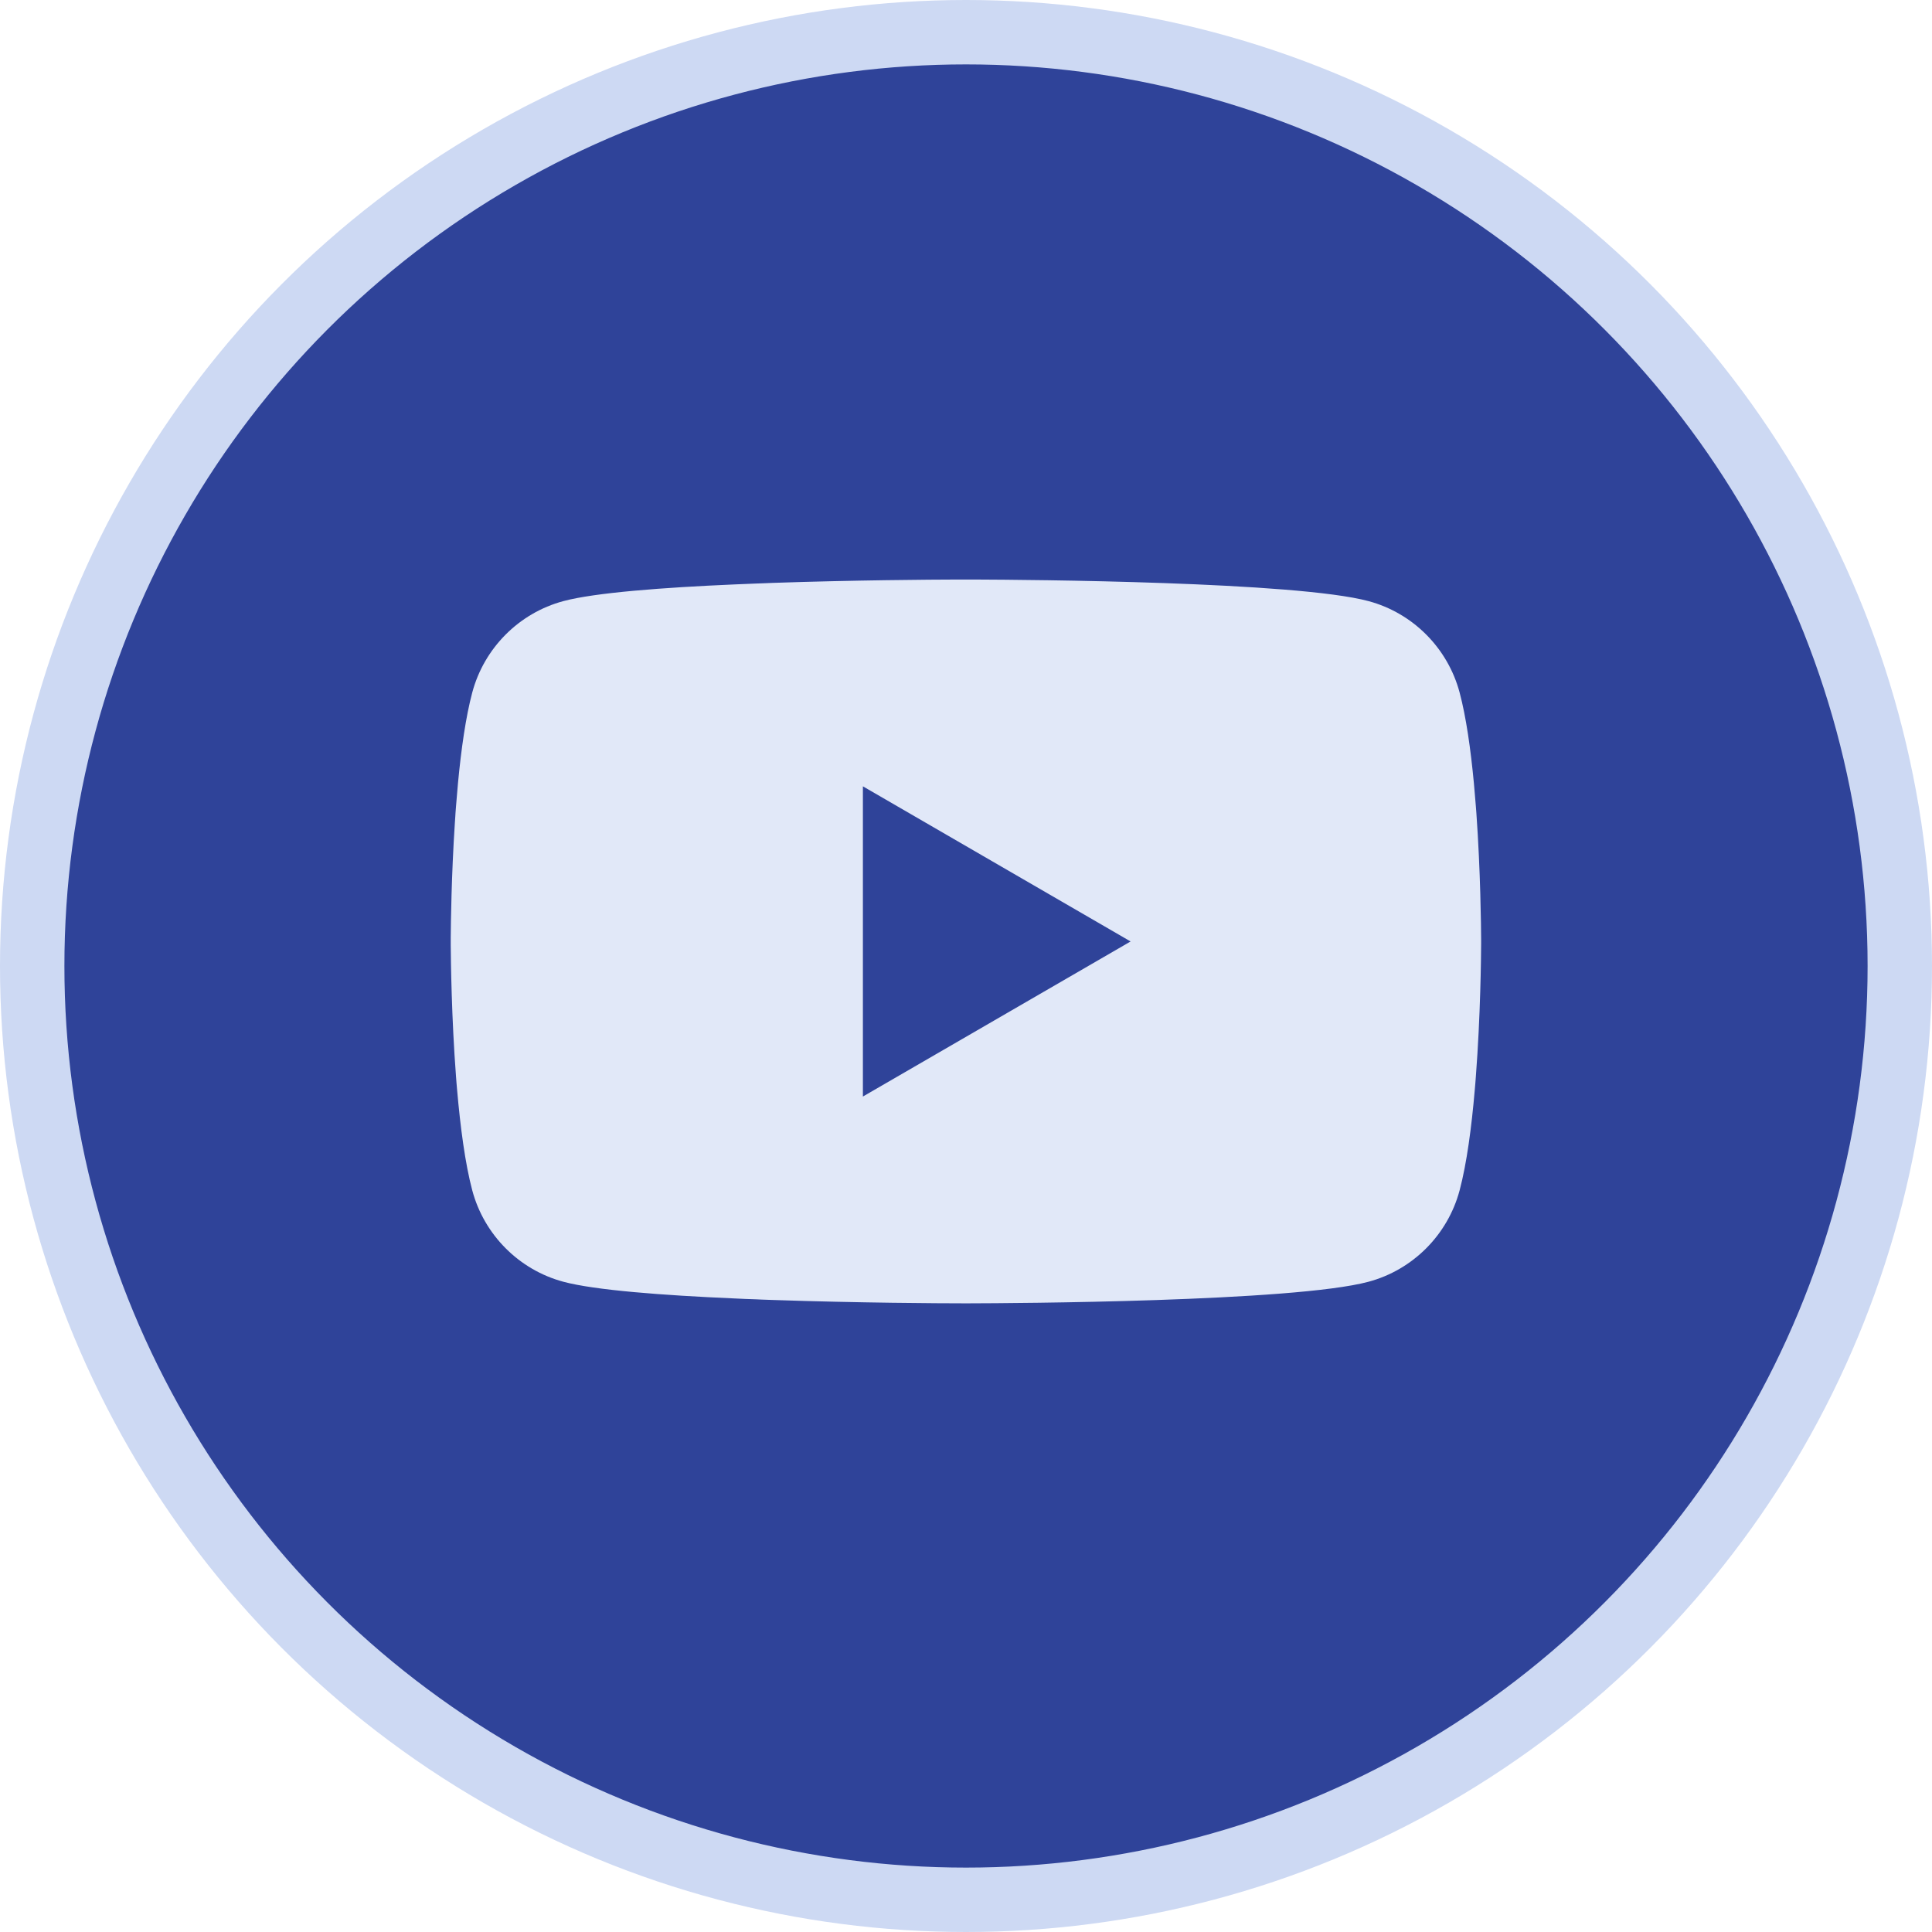 <svg width="30" height="30" viewBox="0 0 30 30" fill="none" xmlns="http://www.w3.org/2000/svg">
<circle cx="15" cy="15" r="14.5" fill="#2F4399" stroke="#CDD9F3"/>
<path d="M15.051 8.999C15.057 8.999 15.063 8.999 15.07 8.999L15.14 8.999C15.962 9.002 20.127 9.032 21.25 9.334C21.939 9.519 22.481 10.063 22.665 10.754C22.766 11.133 22.837 11.637 22.886 12.156L22.895 12.26C22.903 12.347 22.91 12.434 22.917 12.52L22.925 12.624C22.99 13.538 22.998 14.394 22.999 14.581L22.999 14.606C22.999 14.608 22.999 14.611 22.999 14.611V14.626C22.999 14.626 22.999 14.629 22.999 14.631L22.999 14.656C22.998 14.851 22.99 15.764 22.917 16.717L22.909 16.821L22.9 16.925C22.851 17.497 22.776 18.066 22.665 18.483C22.481 19.174 21.939 19.718 21.25 19.903C20.09 20.215 15.681 20.237 15.07 20.238L15.023 20.238C15.019 20.238 15.015 20.238 15.012 20.238L14.993 20.238C14.993 20.238 14.989 20.238 14.986 20.238L14.928 20.238C14.619 20.238 13.341 20.232 12.001 20.186L11.83 20.18C11.802 20.178 11.773 20.177 11.744 20.176L11.573 20.17L11.402 20.162C10.292 20.114 9.235 20.034 8.748 19.903C8.059 19.718 7.517 19.174 7.333 18.483C7.222 18.066 7.148 17.497 7.098 16.925L7.089 16.821L7.081 16.717C7.011 15.799 7.001 14.917 6.999 14.68L6.999 14.646C6.999 14.643 6.999 14.64 6.999 14.638V14.599C6.999 14.597 6.999 14.594 6.999 14.591L6.999 14.557C7.001 14.342 7.009 13.599 7.063 12.779L7.07 12.676C7.071 12.659 7.072 12.641 7.073 12.624L7.081 12.52C7.088 12.434 7.095 12.347 7.103 12.26L7.112 12.156C7.161 11.637 7.232 11.133 7.333 10.754C7.517 10.063 8.059 9.519 8.748 9.334C9.235 9.203 10.292 9.123 11.402 9.075L11.573 9.068L11.744 9.061C11.773 9.06 11.802 9.059 11.83 9.058L12.001 9.051C13.255 9.008 14.456 9 14.858 8.999L14.928 8.999C14.935 8.999 14.941 8.999 14.947 8.999H15.051ZM13.399 12.21V17.027L17.556 14.619L13.399 12.21Z" fill="#E1E8F8"/>
</svg>

